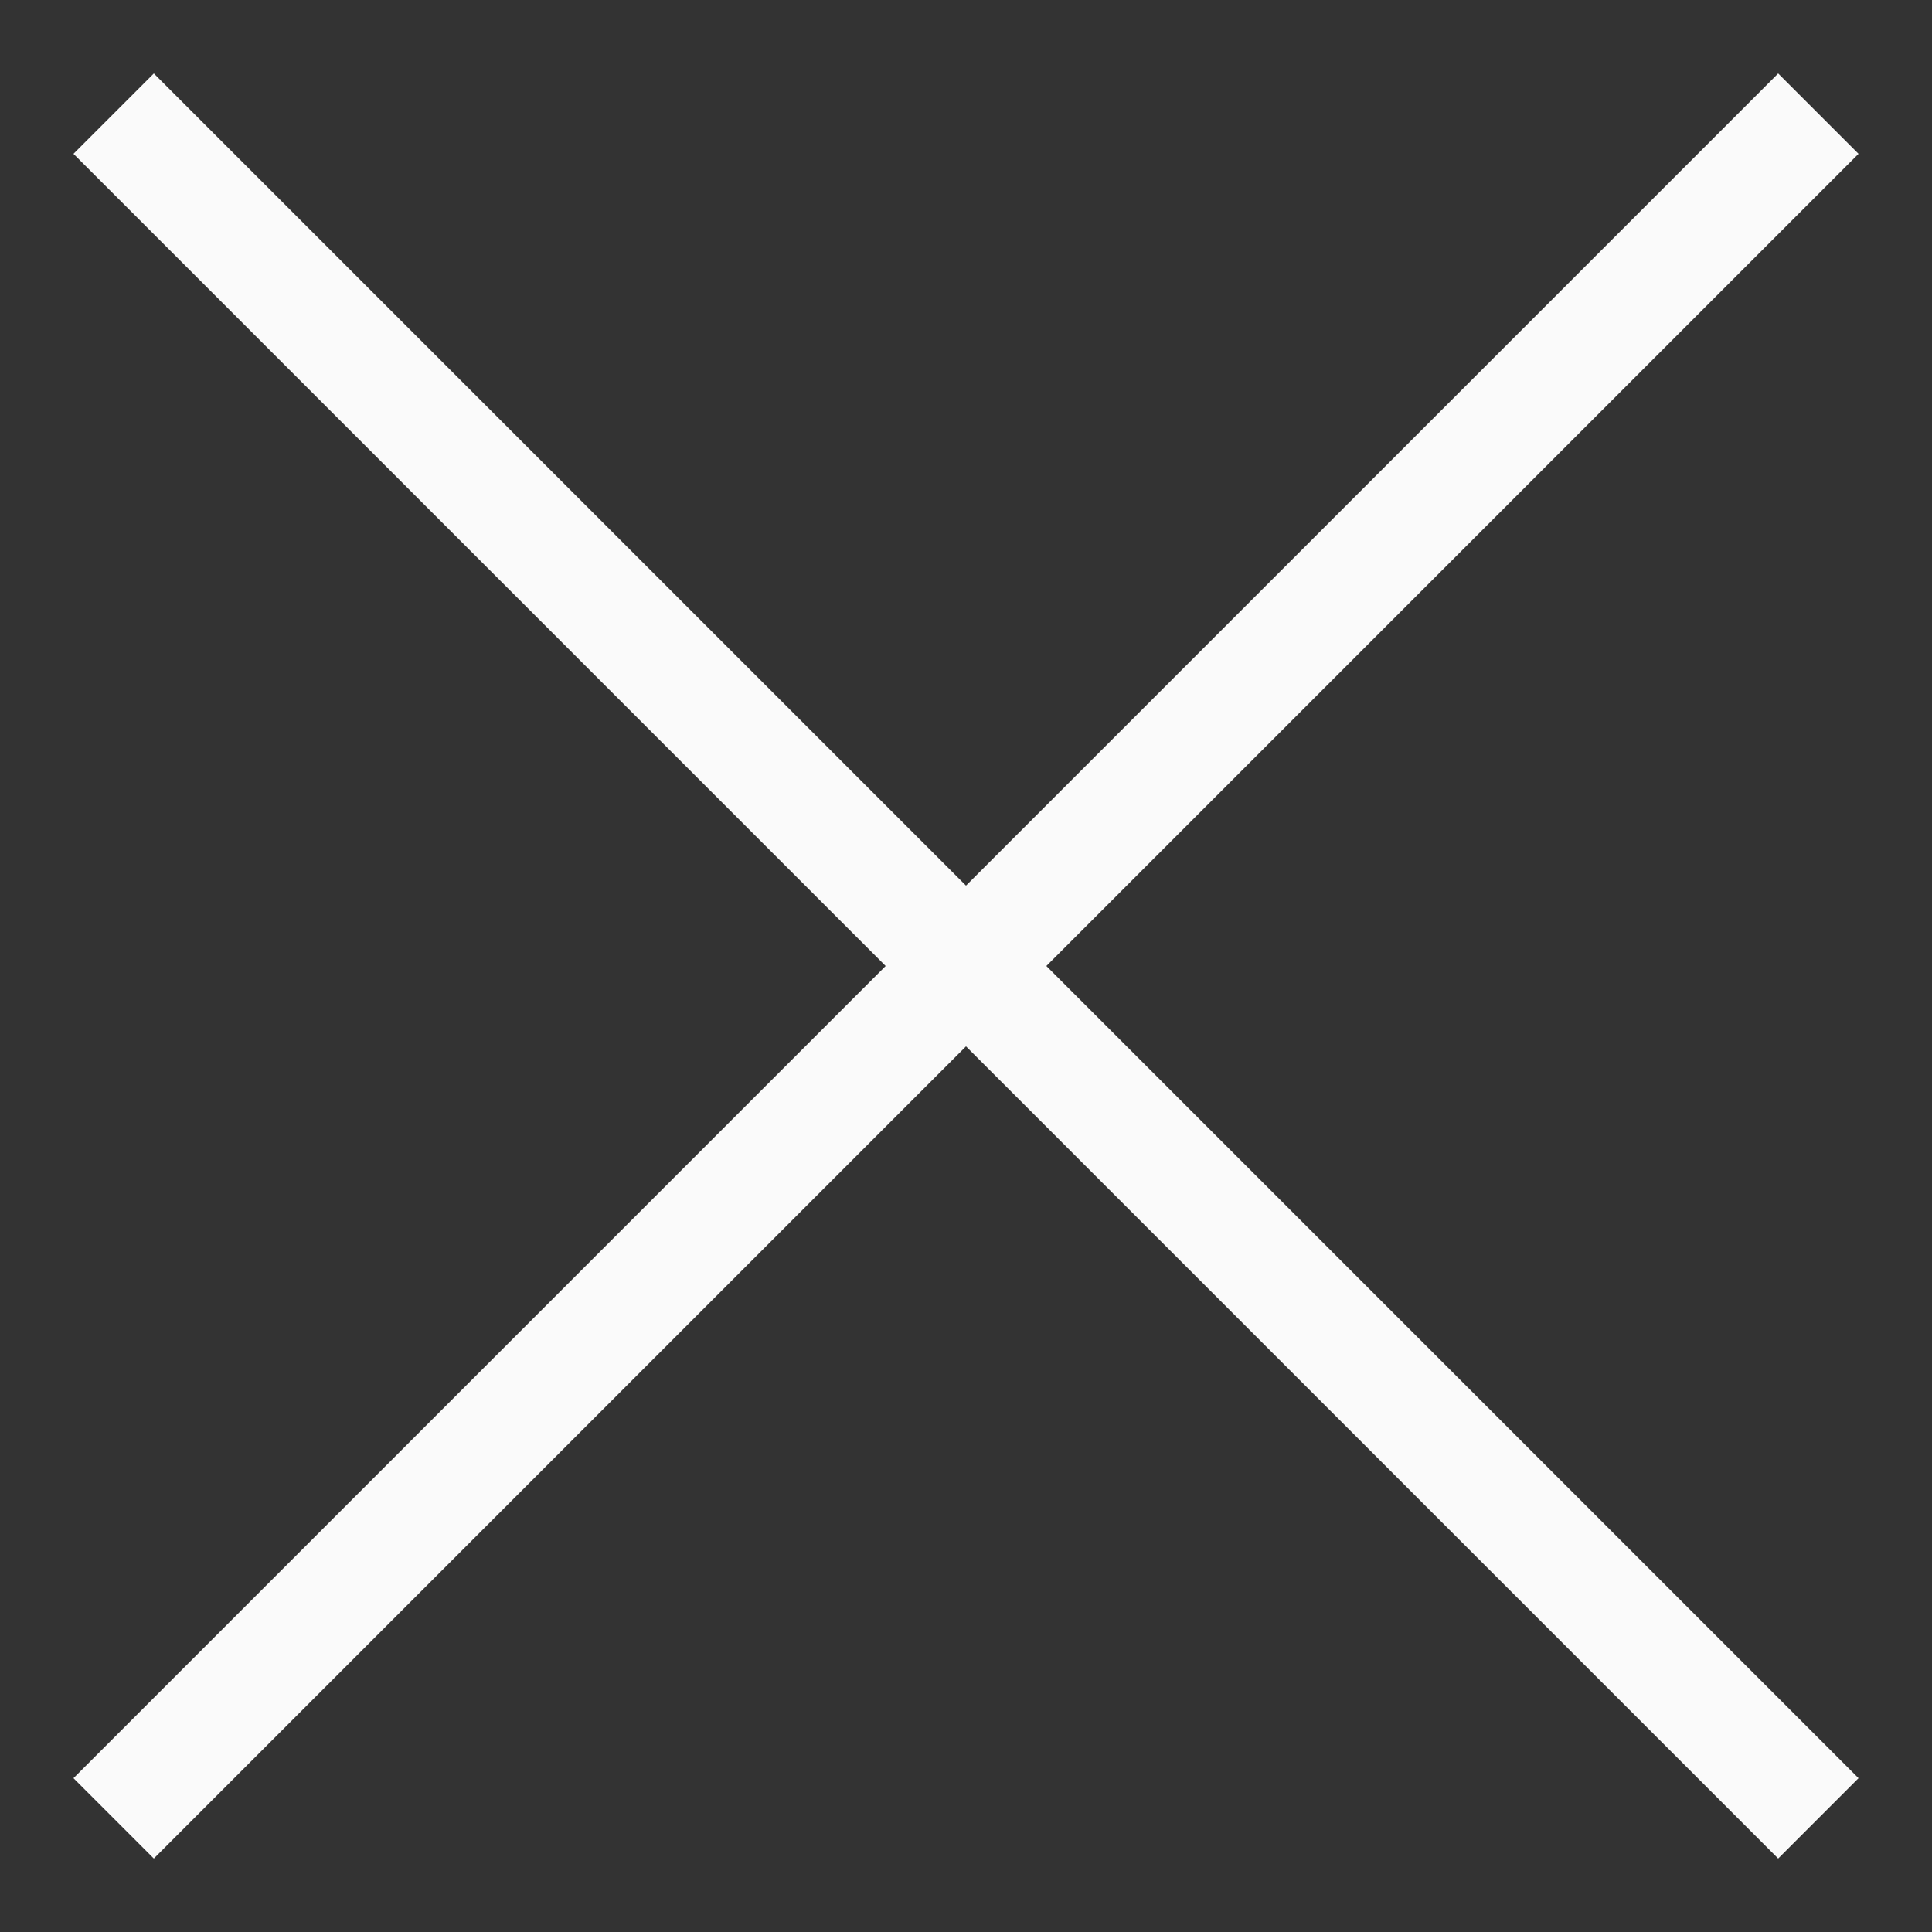 <svg width="17" height="17" viewBox="0 0 17 17" fill="none" xmlns="http://www.w3.org/2000/svg">
<rect x="0" y="0" width="17" height="17" fill="#333333" stroke="none"/>
<path d="M1 16L8.5 8.5M16 1L8.5 8.5M8.5 8.5L1 1L16 16" stroke="#FAFAFA"/>
</svg>
